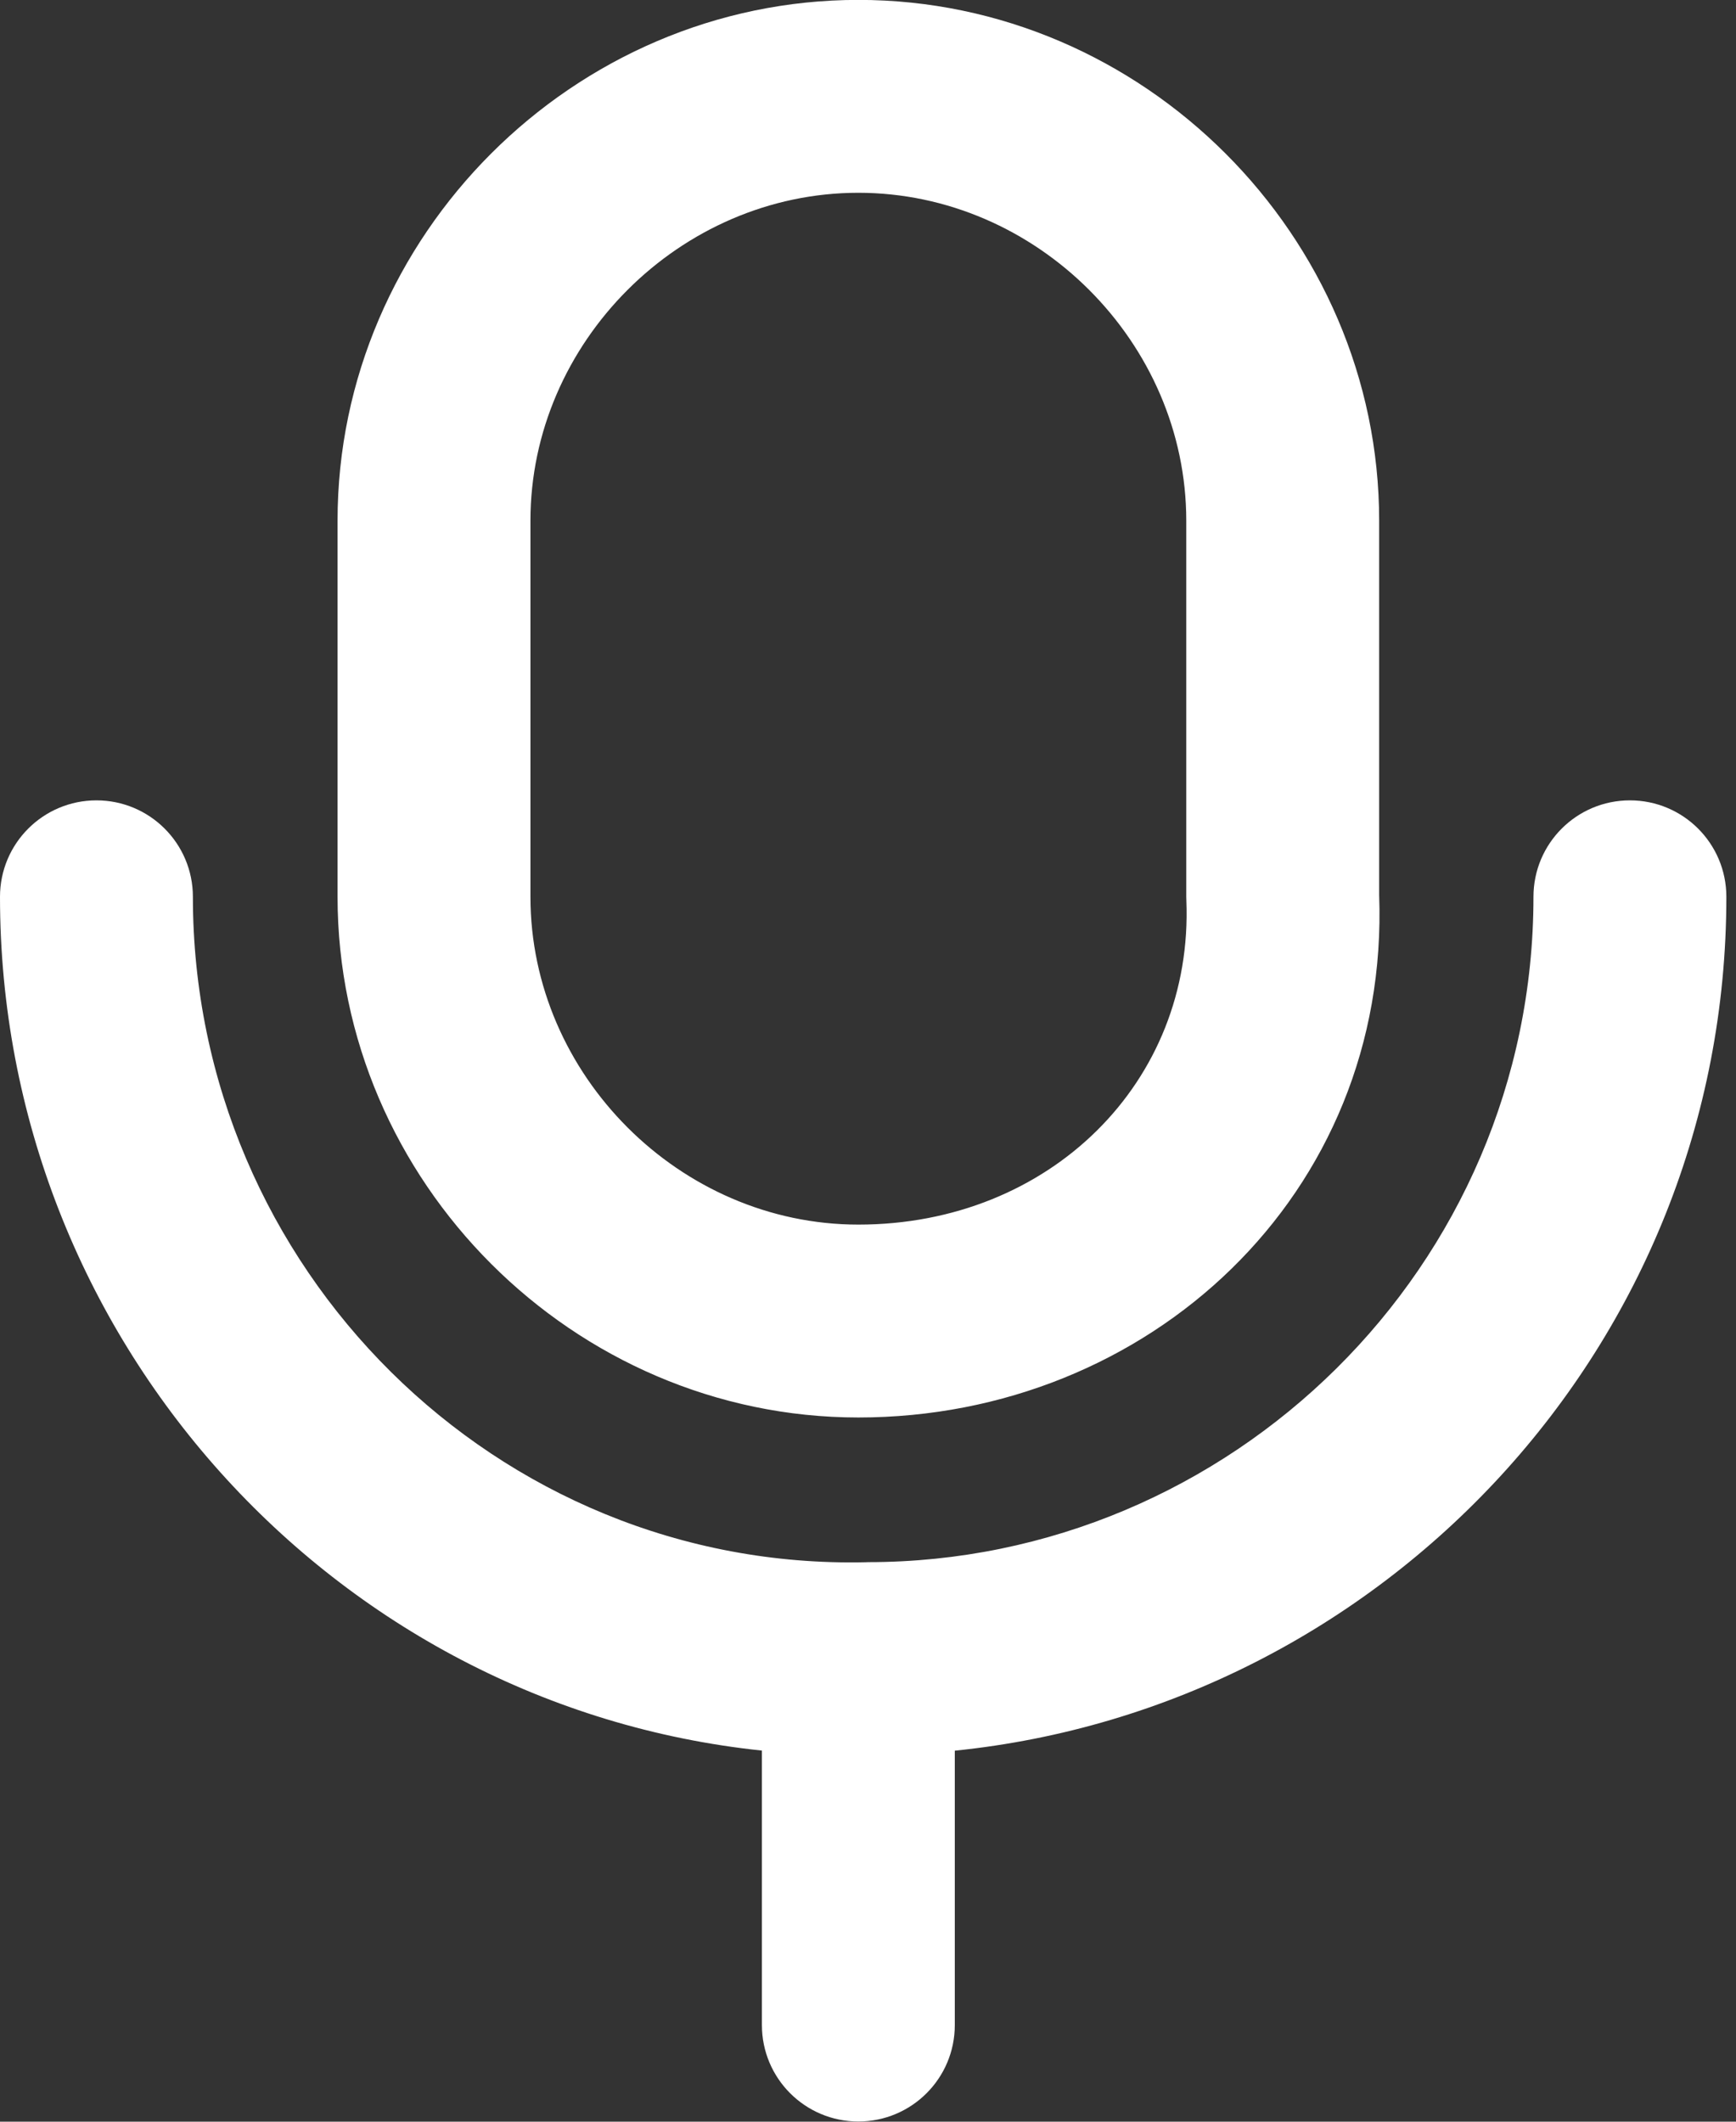 <svg width="18" height="22" viewBox="0 0 18 22" fill="none" xmlns="http://www.w3.org/2000/svg">
<rect x="0" y="0" width="18" height="22" fill="#333333" stroke="none"/>
<path fill-rule="evenodd" clip-rule="evenodd" d="M8.9 1.999C7.052 1.999 5.5 3.551 5.5 5.399V9.299C5.5 11.146 7.052 12.698 8.9 12.698C10.886 12.698 12.376 11.218 12.301 9.338C12.3 9.325 12.3 9.312 12.3 9.299V5.399C12.3 3.551 10.748 1.999 8.9 1.999ZM3.5 5.399C3.5 2.446 5.948 -0.001 8.9 -0.001C11.852 -0.001 14.3 2.446 14.3 5.399V9.28C14.413 12.389 11.907 14.698 8.9 14.698C5.948 14.698 3.5 12.251 3.5 9.299V5.399ZM1 8.299C1.552 8.299 2 8.746 2 9.299C2 13.151 5.152 16.286 8.977 16.199L9 16.198C12.756 16.198 15.9 13.138 15.9 9.299C15.9 8.746 16.348 8.299 16.9 8.299C17.452 8.299 17.9 8.746 17.9 9.299C17.9 13.948 14.336 17.701 9.9 18.153V20.998C9.9 21.551 9.452 21.998 8.9 21.998C8.348 21.998 7.9 21.551 7.9 20.998V18.152C3.453 17.685 0 13.868 0 9.299C0 8.746 0.448 8.299 1 8.299Z" fill="white"/>
</svg>
